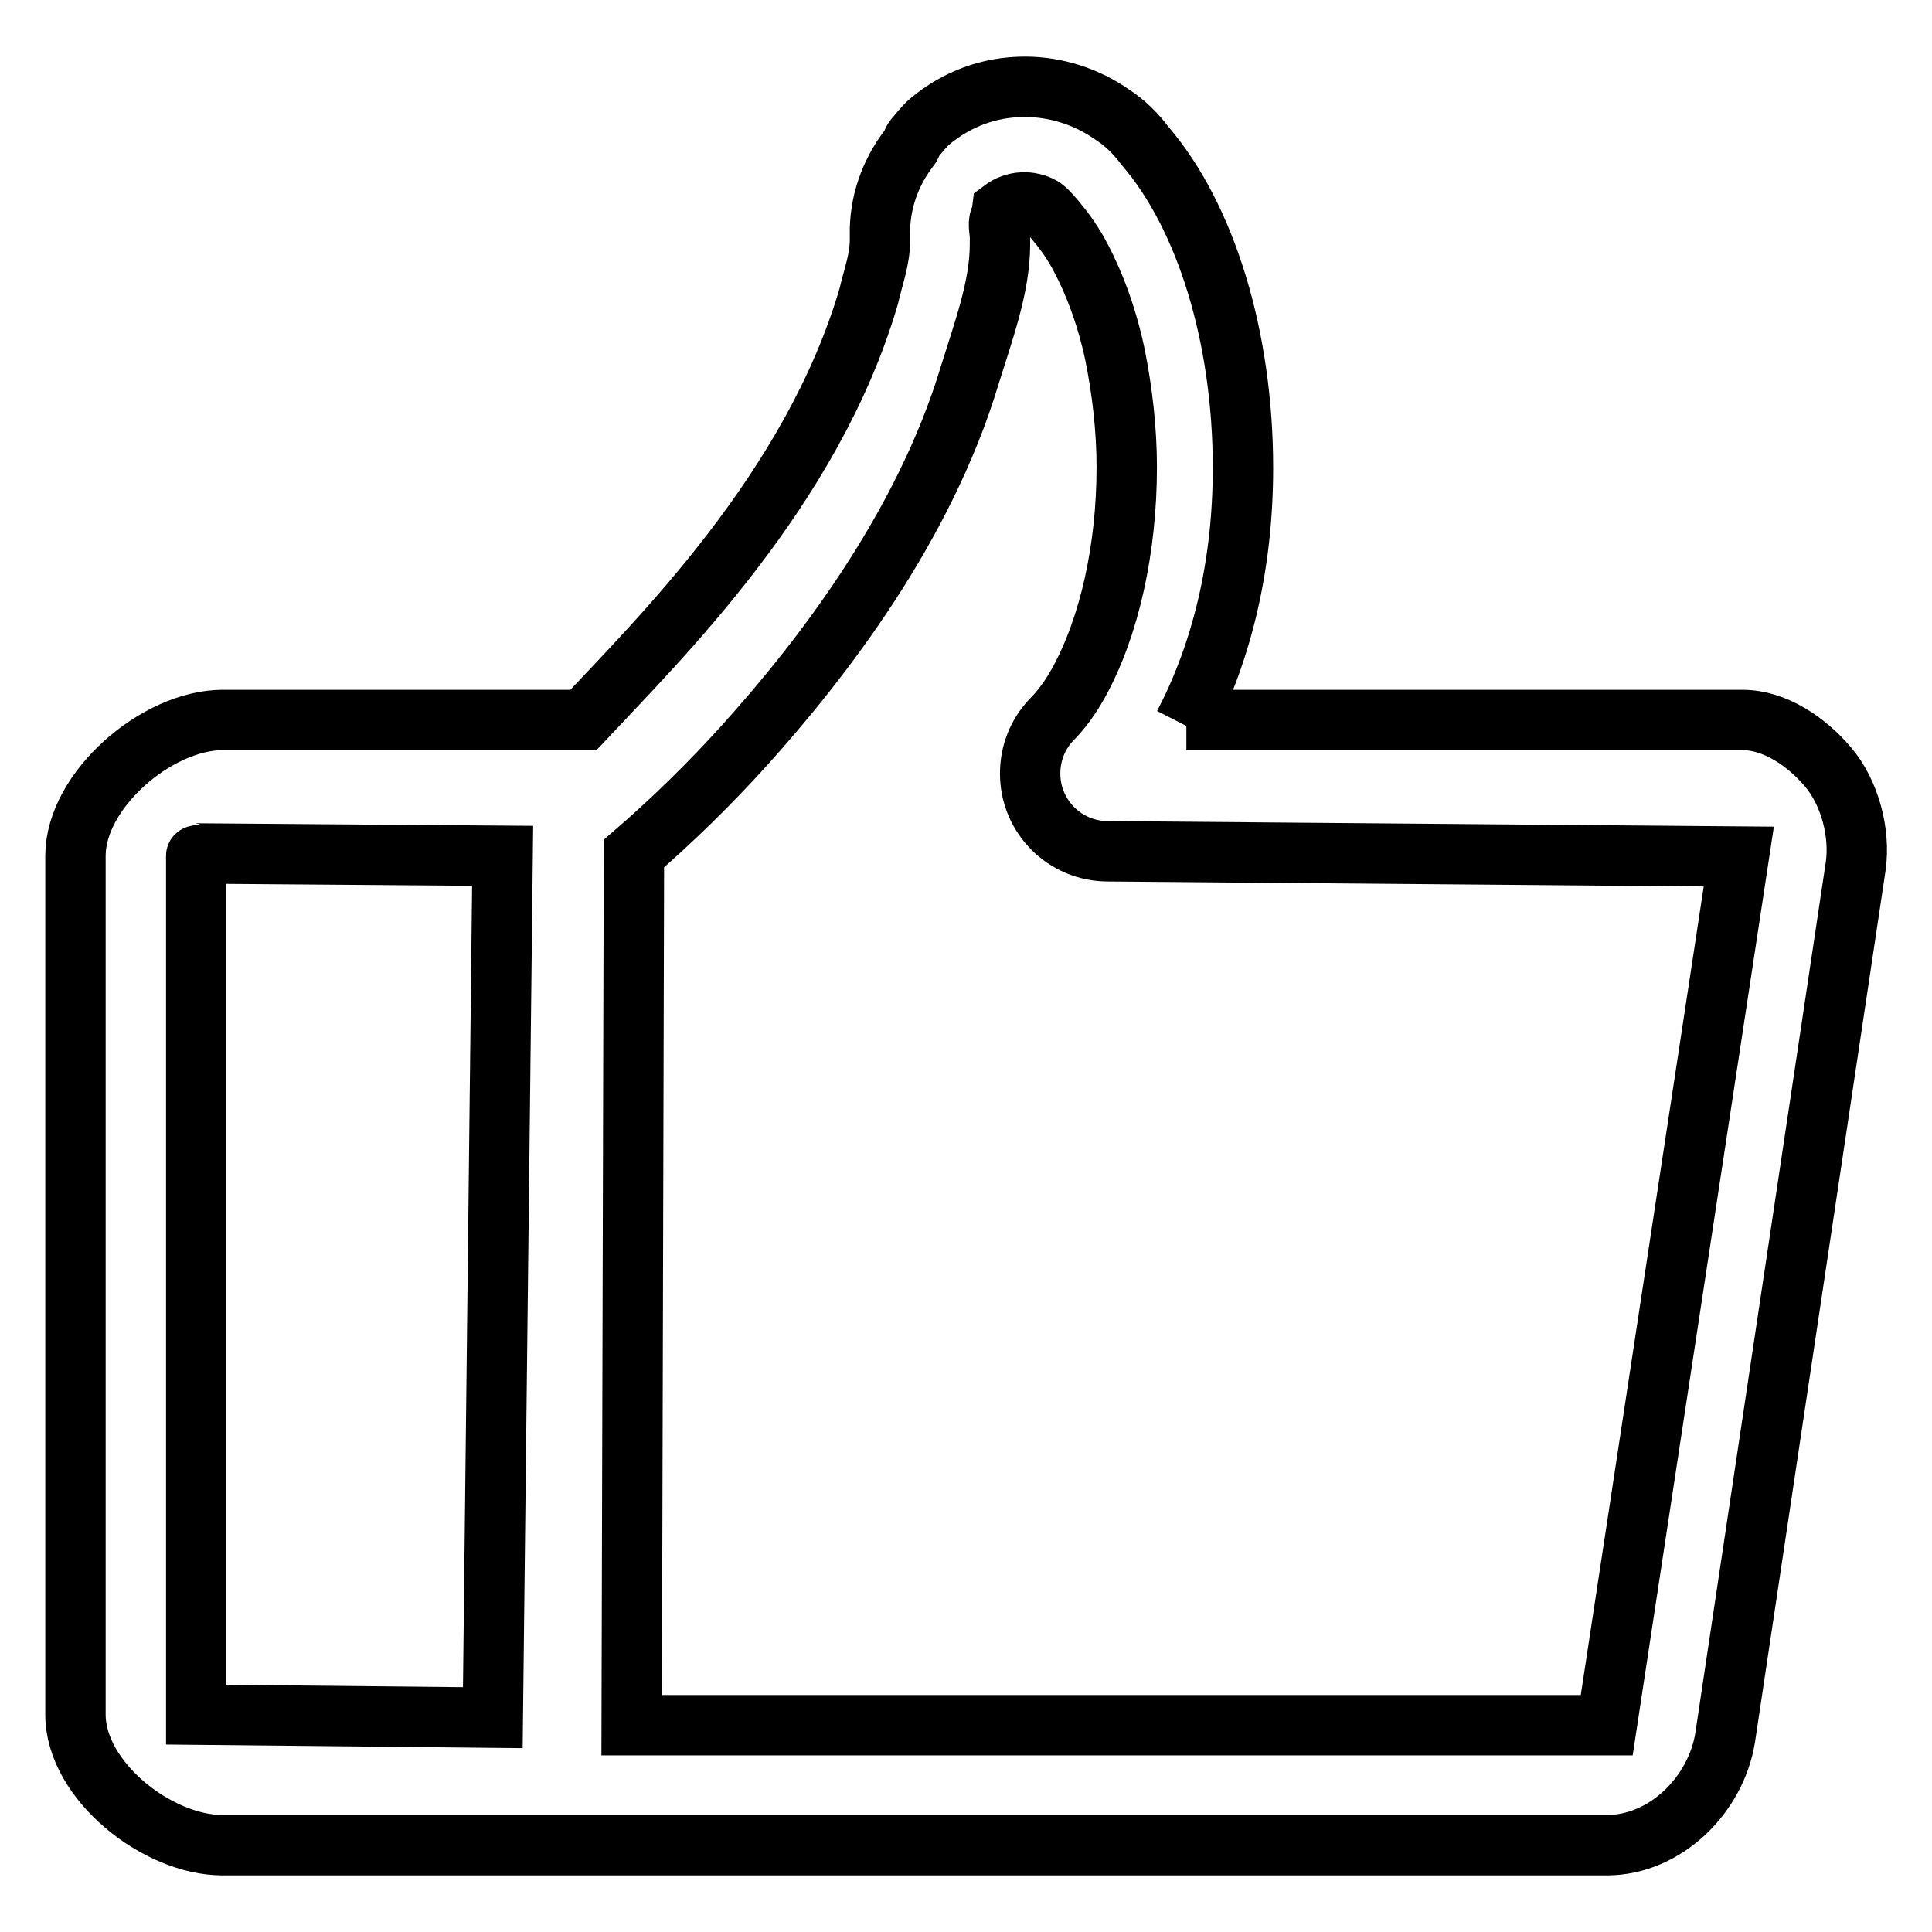 <?xml version="1.0" encoding="utf-8"?>
<!-- Svg Vector Icons : http://www.onlinewebfonts.com/icon -->
<!DOCTYPE svg PUBLIC "-//W3C//DTD SVG 1.1//EN" "http://www.w3.org/Graphics/SVG/1.1/DTD/svg11.dtd">
<svg version="1.1" xmlns="http://www.w3.org/2000/svg" xmlns:xlink="http://www.w3.org/1999/xlink" x="0px" y="0px" viewBox="0 0 256 256" enable-background="new 0 0 256 256" xml:space="preserve">
<g> <path stroke-width="8" fill-opacity="0" stroke="#000000"  d="M242.2,101.6c-2.8-3.3-7-6.2-11.3-6.2h-73.7l-0.3,0.6c5-9.6,7.8-21.1,7.8-34c0-17.3-4.9-33.3-13-42.7 c-1.2-1.6-2.6-3-4.3-4.1c-3.4-2.4-7.5-3.7-11.6-3.7c-4.7,0-9,1.6-12.6,4.6c-0.8,0.7-1.3,1.4-2,2.2c-0.4,0.5-0.4,1-0.8,1.4 c-2.5,3.3-3.9,7.3-3.8,11.5v0.6c0,2.6-0.9,4.9-1.5,7.5c-7.5,25.6-27.9,45.5-37.8,56.1H29.5c-8.7,0-19.5,9.3-19.5,18v113.8 c0,8.7,10.8,17.3,19.5,17.3h183.4c7.8,0,14.5-6.7,15.7-14.3l17.3-115.5C246.5,110.3,245.1,105,242.2,101.6z M26,227.2V113.4 c0-0.1,1.4-0.2,1.5-0.3l39.1,0.3l-1.3,114.2L26,227.2L26,227.2z M132.5,32.4v-0.9c0-1.1-0.4-2.1,0.2-2.9l0.1-0.8 c1.6-1.2,3.7-1.3,5.4-0.3c0.4,0.3,0.8,0.7,1.4,1.4c1.2,1.4,2.3,2.9,3.2,4.5c2.1,3.8,3.8,8.3,4.9,13.4c1,4.9,1.6,10.1,1.6,15.1 c0,10.8-2.3,21.2-6.4,28.6c-1,1.8-2.2,3.5-3.6,4.9c-1.8,1.9-2.8,4.4-2.8,7.1c0,5.7,4.6,10.3,10.3,10.3l83.6,0.7l-17.5,115.1H83.7 L84,113.1c5.2-4.5,10.1-9.3,14.7-14.4c10-11.1,23.7-28.7,29.8-49C130.3,43.9,132.5,38,132.5,32.4L132.5,32.4z"/></g>
</svg>